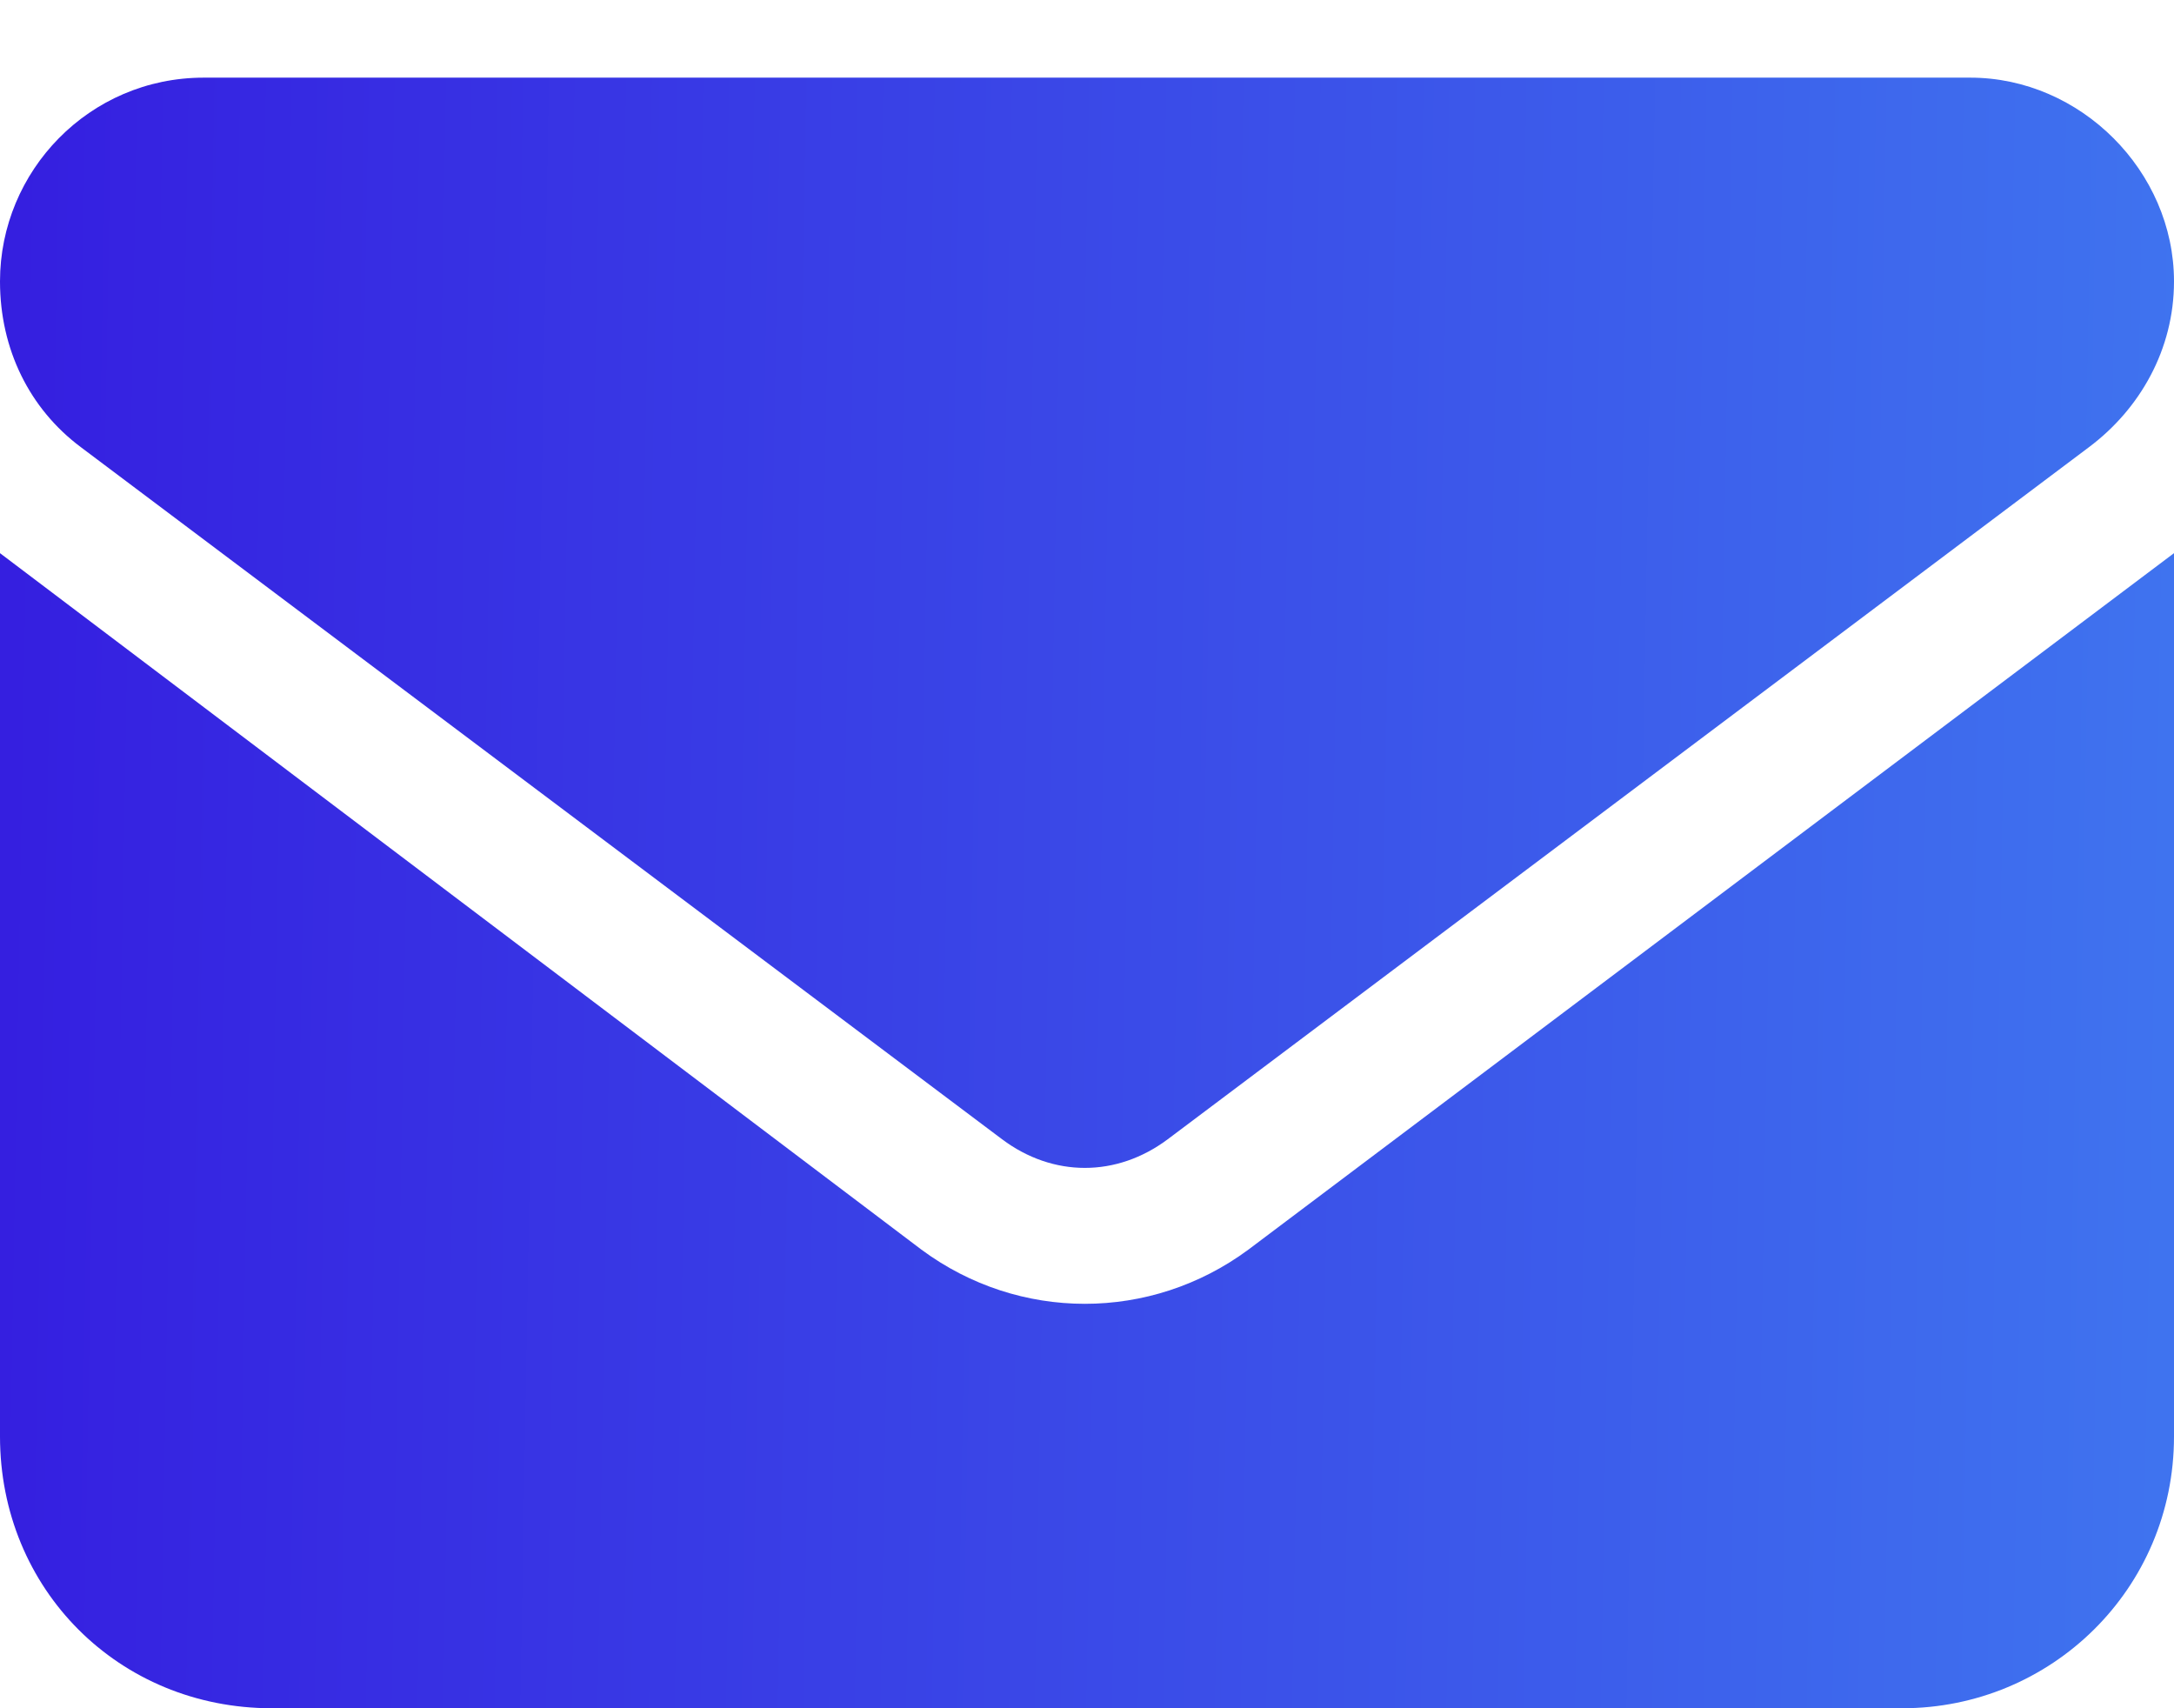 <svg xmlns="http://www.w3.org/2000/svg" width="14" height="11" fill="none" viewBox="0 0 14 11"><path fill="url(#paint0_linear_3688_1927)" d="M12.688 0.5C13.398 0.5 14 1.102 14 1.812C14 2.25 13.781 2.633 13.453 2.879L7.52 7.336C7.191 7.582 6.781 7.582 6.453 7.336L0.52 2.879C0.191 2.633 0 2.25 0 1.812C0 1.102 0.574 0.5 1.312 0.5H12.688ZM5.934 8.047C6.562 8.512 7.41 8.512 8.039 8.047L14 3.562V9.25C14 10.234 13.207 11 12.25 11H1.75C0.766 11 0 10.234 0 9.25V3.562L5.934 8.047Z"/><defs><linearGradient id="paint0_linear_3688_1927" x1="-.089" x2="14.154" y1="4.033" y2="4.284" gradientUnits="userSpaceOnUse"><stop stop-color="#351EE0"/><stop offset="1" stop-color="#3F74EF"/></linearGradient></defs></svg>